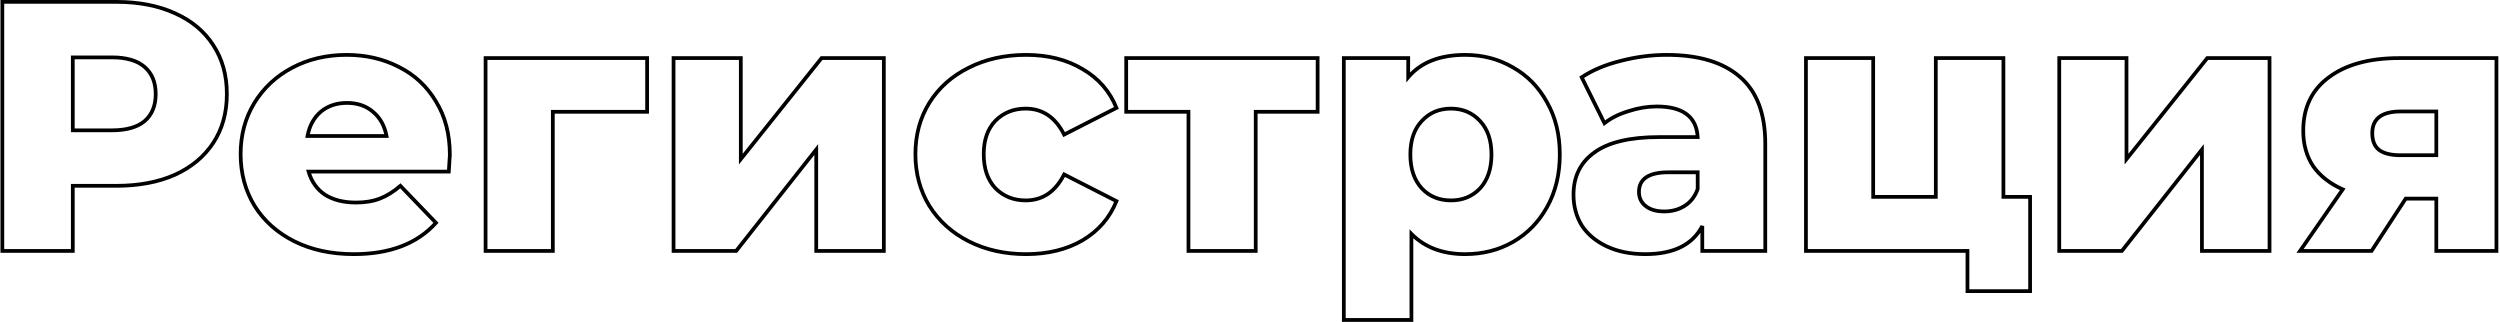 <?xml version="1.0" encoding="UTF-8"?> <svg xmlns="http://www.w3.org/2000/svg" width="1335" height="172" viewBox="0 0 1335 172" fill="none"> <path d="M93.4 7.08L92.984 7.99L92.995 7.994L93.4 7.08ZM113.92 24.18L113.079 24.721L113.084 24.728L113.92 24.18ZM113.92 76.24L113.084 75.692L113.084 75.692L113.92 76.24ZM93.4 93.34L93.805 94.254L93.816 94.249L93.4 93.34ZM38.87 99.23V98.23H37.87V99.23H38.87ZM38.87 134V135H39.87V134H38.87ZM1.25 134H0.25V135H1.25V134ZM1.25 1V-9.05991e-06H0.25V1H1.25ZM77.25 64.65L77.893 65.416L77.9 65.41L77.907 65.404L77.25 64.65ZM77.25 35.77L76.593 36.524L76.593 36.524L77.25 35.77ZM38.87 30.64V29.64H37.87V30.64H38.87ZM38.87 69.59H37.87V70.59H38.87V69.59ZM62.05 2C73.973 2 84.275 4.008 92.984 7.989L93.816 6.171C84.792 2.045 74.194 -9.05991e-06 62.05 -9.05991e-06V2ZM92.995 7.994C101.7 11.849 108.381 17.427 113.079 24.721L114.761 23.639C109.832 15.986 102.833 10.164 93.805 6.166L92.995 7.994ZM113.084 24.728C117.776 31.89 120.14 40.37 120.14 50.21H122.14C122.14 40.036 119.691 31.163 114.756 23.632L113.084 24.728ZM120.14 50.21C120.14 60.05 117.776 68.53 113.084 75.692L114.756 76.788C119.691 69.257 122.14 60.383 122.14 50.21H120.14ZM113.084 75.692C108.385 82.864 101.699 88.447 92.984 92.43L93.816 94.249C102.834 90.127 109.829 84.309 114.756 76.788L113.084 75.692ZM92.995 92.426C84.283 96.284 73.977 98.23 62.05 98.23V100.23C74.19 100.23 84.784 98.249 93.805 94.254L92.995 92.426ZM62.05 98.23H38.87V100.23H62.05V98.23ZM37.87 99.23V134H39.87V99.23H37.87ZM38.87 133H1.25V135H38.87V133ZM2.25 134V1H0.25V134H2.25ZM1.25 2H62.05V-9.05991e-06H1.25V2ZM59.77 70.59C67.617 70.59 73.714 68.921 77.893 65.416L76.607 63.884C72.933 66.966 67.376 68.59 59.77 68.59V70.59ZM77.907 65.404C82.094 61.758 84.14 56.645 84.14 50.21H82.14C82.14 56.188 80.26 60.703 76.593 63.896L77.907 65.404ZM84.14 50.21C84.14 43.775 82.094 38.663 77.907 35.016L76.593 36.524C80.26 39.718 82.14 44.232 82.14 50.21H84.14ZM77.907 35.016C73.728 31.376 67.624 29.64 59.77 29.64V31.64C67.369 31.64 72.919 33.324 76.593 36.524L77.907 35.016ZM59.77 29.64H38.87V31.64H59.77V29.64ZM37.87 30.64V69.59H39.87V30.64H37.87ZM38.87 70.59H59.77V68.59H38.87V70.59ZM239.648 91.63V92.63H240.584L240.646 91.697L239.648 91.63ZM164.788 91.63V90.63H163.462L163.827 91.905L164.788 91.63ZM173.528 103.98L172.968 104.808L172.982 104.818L172.996 104.827L173.528 103.98ZM202.788 106.07L202.433 105.135L202.422 105.139L202.788 106.07ZM213.808 99.23L214.529 98.537L213.872 97.854L213.155 98.473L213.808 99.23ZM232.808 118.99L233.552 119.658L234.173 118.967L233.529 118.297L232.808 118.99ZM157.188 128.87L157.635 127.976L157.635 127.976L157.188 128.87ZM135.908 109.87L135.054 110.39L135.06 110.4L135.908 109.87ZM135.718 55.15L134.864 54.63L134.862 54.633L135.718 55.15ZM156.048 36.15L155.58 35.266L155.58 35.266L156.048 36.15ZM213.048 35.77L212.59 36.659L212.601 36.664L213.048 35.77ZM232.808 54.2L231.948 54.711L231.953 54.718L231.958 54.726L232.808 54.2ZM171.248 59.71L170.608 58.942L170.601 58.947L170.595 58.953L171.248 59.71ZM164.218 72.63L163.235 72.447L163.015 73.63H164.218V72.63ZM206.398 72.63V73.63H207.601L207.381 72.447L206.398 72.63ZM199.178 59.71L198.525 60.467L198.531 60.473L198.538 60.478L199.178 59.71ZM239.218 82.7C239.218 82.694 239.218 82.703 239.217 82.739C239.215 82.772 239.213 82.815 239.21 82.872C239.205 82.985 239.196 83.141 239.184 83.342C239.161 83.743 239.125 84.315 239.078 85.059C238.983 86.546 238.84 88.714 238.65 91.564L240.646 91.697C241.023 86.034 241.218 82.998 241.218 82.7H239.218ZM239.648 90.63H164.788V92.63H239.648V90.63ZM163.827 91.905C165.407 97.435 168.453 101.754 172.968 104.808L174.088 103.152C169.989 100.379 167.209 96.465 165.75 91.355L163.827 91.905ZM172.996 104.827C177.625 107.736 183.331 109.16 190.058 109.16V107.16C183.611 107.16 178.298 105.797 174.06 103.133L172.996 104.827ZM190.058 109.16C195.088 109.16 199.462 108.451 203.154 107.001L202.422 105.139C199.021 106.475 194.908 107.16 190.058 107.16V109.16ZM203.143 107.005C206.947 105.562 210.719 103.213 214.461 99.987L213.155 98.473C209.55 101.58 205.976 103.791 202.433 105.135L203.143 107.005ZM213.087 99.923L232.087 119.683L233.529 118.297L214.529 98.537L213.087 99.923ZM232.064 118.322C222.298 129.201 207.974 134.71 188.918 134.71V136.71C208.369 136.71 223.305 131.073 233.552 119.658L232.064 118.322ZM188.918 134.71C177.012 134.71 166.593 132.455 157.635 127.976L156.741 129.764C166.023 134.405 176.757 136.71 188.918 136.71V134.71ZM157.635 127.976C148.668 123.492 141.719 117.28 136.756 109.34L135.06 110.4C140.231 118.673 147.468 125.128 156.741 129.764L157.635 127.976ZM136.762 109.35C131.925 101.412 129.498 92.412 129.498 82.32H127.498C127.498 92.748 130.011 102.114 135.054 110.39L136.762 109.35ZM129.498 82.32C129.498 72.352 131.863 63.477 136.574 55.666L134.862 54.633C129.946 62.783 127.498 72.021 127.498 82.32H129.498ZM136.572 55.67C141.416 47.722 148.057 41.512 156.516 37.034L155.58 35.266C146.812 39.908 139.9 46.365 134.864 54.63L136.572 55.67ZM156.516 37.034C164.97 32.558 174.497 30.31 185.118 30.31V28.31C174.206 28.31 164.352 30.622 155.58 35.266L156.516 37.034ZM185.118 30.31C195.234 30.31 204.384 32.432 212.59 36.659L213.506 34.881C204.992 30.495 195.523 28.31 185.118 28.31V30.31ZM212.601 36.664C220.788 40.758 227.232 46.767 231.948 54.711L233.668 53.69C228.758 45.419 222.028 39.142 213.495 34.876L212.601 36.664ZM231.958 54.726C236.784 62.523 239.218 71.833 239.218 82.7H241.218C241.218 71.527 238.712 61.837 233.658 53.674L231.958 54.726ZM185.308 53.96C179.532 53.96 174.61 55.606 170.608 58.942L171.888 60.478C175.486 57.48 179.937 55.96 185.308 55.96V53.96ZM170.595 58.953C166.725 62.288 164.284 66.81 163.235 72.447L165.201 72.813C166.179 67.556 168.424 63.465 171.901 60.467L170.595 58.953ZM164.218 73.63H206.398V71.63H164.218V73.63ZM207.381 72.447C206.331 66.801 203.819 62.276 199.818 58.942L198.538 60.478C202.137 63.478 204.439 67.566 205.415 72.813L207.381 72.447ZM199.831 58.953C195.949 55.606 191.083 53.96 185.308 53.96V55.96C190.68 55.96 195.06 57.48 198.525 60.467L199.831 58.953ZM345.557 59.71V60.71H346.557V59.71H345.557ZM295.207 59.71V58.71H294.207V59.71H295.207ZM295.207 134V135H296.207V134H295.207ZM259.297 134H258.297V135H259.297V134ZM259.297 31.02V30.02H258.297V31.02H259.297ZM345.557 31.02H346.557V30.02H345.557V31.02ZM345.557 58.71H295.207V60.71H345.557V58.71ZM294.207 59.71V134H296.207V59.71H294.207ZM295.207 133H259.297V135H295.207V133ZM260.297 134V31.02H258.297V134H260.297ZM259.297 32.02H345.557V30.02H259.297V32.02ZM344.557 31.02V59.71H346.557V31.02H344.557ZM359.678 31.02V30.02H358.678V31.02H359.678ZM395.588 31.02H396.588V30.02H395.588V31.02ZM395.588 84.98H394.588V87.833L396.369 85.604L395.588 84.98ZM438.718 31.02V30.02H438.237L437.936 30.396L438.718 31.02ZM471.968 31.02H472.968V30.02H471.968V31.02ZM471.968 134V135H472.968V134H471.968ZM435.868 134H434.868V135H435.868V134ZM435.868 79.85H436.868V76.969L435.083 79.23L435.868 79.85ZM393.118 134V135H393.602L393.902 134.62L393.118 134ZM359.678 134H358.678V135H359.678V134ZM359.678 32.02H395.588V30.02H359.678V32.02ZM394.588 31.02V84.98H396.588V31.02H394.588ZM396.369 85.604L439.499 31.644L437.936 30.396L394.806 84.356L396.369 85.604ZM438.718 32.02H471.968V30.02H438.718V32.02ZM470.968 31.02V134H472.968V31.02H470.968ZM471.968 133H435.868V135H471.968V133ZM436.868 134V79.85H434.868V134H436.868ZM435.083 79.23L392.333 133.38L393.902 134.62L436.652 80.47L435.083 79.23ZM393.118 133H359.678V135H393.118V133ZM360.678 134V31.02H358.678V134H360.678ZM517.33 128.87L517.782 127.978L517.782 127.978L517.33 128.87ZM496.24 109.87L495.386 110.39L495.392 110.4L496.24 109.87ZM496.24 54.96L495.392 54.43L495.39 54.434L496.24 54.96ZM517.33 36.15L517.772 37.047L517.782 37.042L517.33 36.15ZM578.13 36.91L577.617 37.769L577.627 37.774L578.13 36.91ZM596.18 57.62L596.635 58.511L597.448 58.096L597.109 57.249L596.18 57.62ZM568.25 71.87L567.358 72.322L567.811 73.216L568.705 72.761L568.25 71.87ZM531.58 64.46L530.873 63.753L530.868 63.758L530.862 63.764L531.58 64.46ZM531.58 100.56L530.852 101.246L530.863 101.257L530.873 101.267L531.58 100.56ZM568.25 93.15L568.705 92.259L567.811 91.804L567.358 92.698L568.25 93.15ZM596.18 107.4L597.109 107.771L597.448 106.924L596.635 106.509L596.18 107.4ZM578.13 128.3L578.633 129.164L578.643 129.159L578.13 128.3ZM547.92 134.71C536.657 134.71 526.618 132.458 517.782 127.978L516.878 129.762C526.029 134.402 536.384 136.71 547.92 136.71V134.71ZM517.782 127.978C508.942 123.496 502.053 117.284 497.088 109.34L495.392 110.4C500.561 118.67 507.731 125.124 516.878 129.762L517.782 127.978ZM497.094 109.35C492.257 101.412 489.83 92.412 489.83 82.32H487.83C487.83 92.748 490.343 102.114 495.386 110.39L497.094 109.35ZM489.83 82.32C489.83 72.228 492.257 63.294 497.09 55.486L495.39 54.434C490.343 62.586 487.83 71.892 487.83 82.32H489.83ZM497.088 55.49C502.051 47.549 508.937 41.402 517.772 37.047L516.888 35.253C507.736 39.764 500.562 46.158 495.392 54.43L497.088 55.49ZM517.782 37.042C526.618 32.562 536.657 30.31 547.92 30.31V28.31C536.384 28.31 526.029 30.618 516.878 35.258L517.782 37.042ZM547.92 30.31C559.426 30.31 569.312 32.81 577.617 37.769L578.643 36.051C569.975 30.877 559.721 28.31 547.92 28.31V30.31ZM577.627 37.774C585.927 42.605 591.79 49.338 595.252 57.991L597.109 57.249C593.477 48.169 587.307 41.095 578.633 36.046L577.627 37.774ZM595.726 56.729L567.796 70.979L568.705 72.761L596.635 58.511L595.726 56.729ZM569.142 71.418C566.741 66.681 563.758 63.067 560.165 60.639C556.565 58.206 552.408 57 547.73 57V59C552.046 59 555.805 60.106 559.045 62.296C562.293 64.491 565.072 67.812 567.358 72.322L569.142 71.418ZM547.73 57C541.023 57 535.379 59.246 530.873 63.753L532.287 65.167C536.394 61.06 541.517 59 547.73 59V57ZM530.862 63.764C526.456 68.303 524.31 74.532 524.31 82.32H526.31C526.31 74.907 528.344 69.23 532.298 65.156L530.862 63.764ZM524.31 82.32C524.31 90.231 526.454 96.581 530.852 101.246L532.308 99.874C528.346 95.672 526.31 89.863 526.31 82.32H524.31ZM530.873 101.267C535.379 105.774 541.023 108.02 547.73 108.02V106.02C541.517 106.02 536.394 103.96 532.287 99.853L530.873 101.267ZM547.73 108.02C552.408 108.02 556.565 106.814 560.165 104.381C563.758 101.953 566.741 98.339 569.142 93.602L567.358 92.698C565.072 97.208 562.293 100.529 559.045 102.724C555.805 104.914 552.046 106.02 547.73 106.02V108.02ZM567.796 94.041L595.726 108.291L596.635 106.509L568.705 92.259L567.796 94.041ZM595.252 107.029C591.789 115.684 585.923 122.483 577.617 127.441L578.643 129.159C587.311 123.984 593.477 116.849 597.109 107.771L595.252 107.029ZM577.627 127.436C569.319 132.272 559.43 134.71 547.92 134.71V136.71C559.717 136.71 569.967 134.208 578.633 129.164L577.627 127.436ZM703.61 59.71V60.71H704.61V59.71H703.61ZM670.55 59.71V58.71H669.55V59.71H670.55ZM670.55 134V135H671.55V134H670.55ZM634.64 134H633.64V135H634.64V134ZM634.64 59.71H635.64V58.71H634.64V59.71ZM601.39 59.71H600.39V60.71H601.39V59.71ZM601.39 31.02V30.02H600.39V31.02H601.39ZM703.61 31.02H704.61V30.02H703.61V31.02ZM703.61 58.71H670.55V60.71H703.61V58.71ZM669.55 59.71V134H671.55V59.71H669.55ZM670.55 133H634.64V135H670.55V133ZM635.64 134V59.71H633.64V134H635.64ZM634.64 58.71H601.39V60.71H634.64V58.71ZM602.39 59.71V31.02H600.39V59.71H602.39ZM601.39 32.02H703.61V30.02H601.39V32.02ZM702.61 31.02V59.71H704.61V31.02H702.61ZM807.848 35.96L807.344 36.824L807.352 36.829L807.361 36.834L807.848 35.96ZM826.088 54.58L825.21 55.06L825.215 55.068L825.219 55.076L826.088 54.58ZM826.088 110.63L825.216 110.14L825.213 110.144L826.088 110.63ZM807.848 129.25L808.341 130.12L808.345 130.117L807.848 129.25ZM753.698 124.88L754.411 124.179L752.698 122.435V124.88H753.698ZM753.698 170.86V171.86H754.698V170.86H753.698ZM717.598 170.86H716.598V171.86H717.598V170.86ZM717.598 31.02V30.02H716.598V31.02H717.598ZM751.988 31.02H752.988V30.02H751.988V31.02ZM751.988 41.28H750.988V44.022L752.753 41.924L751.988 41.28ZM790.368 100.56L791.096 101.245L791.101 101.24L791.106 101.235L790.368 100.56ZM790.368 64.65L789.629 65.325L789.634 65.33L789.639 65.335L790.368 64.65ZM759.208 64.65L759.936 65.335L759.941 65.33L759.946 65.325L759.208 64.65ZM759.208 100.56L758.469 101.235L758.474 101.24L758.479 101.245L759.208 100.56ZM782.388 30.31C791.596 30.31 799.907 32.486 807.344 36.824L808.351 35.096C800.588 30.568 791.926 28.31 782.388 28.31V30.31ZM807.361 36.834C814.915 41.044 820.863 47.111 825.21 55.06L826.965 54.1C822.445 45.836 816.233 39.489 808.334 35.087L807.361 36.834ZM825.219 55.076C829.68 62.883 831.928 72.016 831.928 82.51H833.928C833.928 71.724 831.615 62.237 826.956 54.084L825.219 55.076ZM831.928 82.51C831.928 93.003 829.68 102.203 825.216 110.14L826.959 111.12C831.615 102.843 833.928 93.297 833.928 82.51H831.928ZM825.213 110.144C820.866 117.969 814.915 124.042 807.35 128.383L808.345 130.117C816.234 125.591 822.442 119.251 826.962 111.116L825.213 110.144ZM807.354 128.38C799.916 132.595 791.601 134.71 782.388 134.71V136.71C791.921 136.71 800.579 134.518 808.341 130.12L807.354 128.38ZM782.388 134.71C770.568 134.71 761.281 131.172 754.411 124.179L752.984 125.581C760.301 133.028 770.14 136.71 782.388 136.71V134.71ZM752.698 124.88V170.86H754.698V124.88H752.698ZM753.698 169.86H717.598V171.86H753.698V169.86ZM718.598 170.86V31.02H716.598V170.86H718.598ZM717.598 32.02H751.988V30.02H717.598V32.02ZM750.988 31.02V41.28H752.988V31.02H750.988ZM752.753 41.924C759.222 34.233 769.034 30.31 782.388 30.31V28.31C768.634 28.31 758.179 32.367 751.222 40.636L752.753 41.924ZM774.788 108.02C781.375 108.02 786.839 105.768 791.096 101.245L789.639 99.875C785.789 103.965 780.867 106.02 774.788 106.02V108.02ZM791.106 101.235C795.369 96.572 797.448 90.291 797.448 82.51H795.448C795.448 89.929 793.473 95.681 789.629 99.885L791.106 101.235ZM797.448 82.51C797.448 74.731 795.369 68.505 791.096 63.965L789.639 65.335C793.473 69.408 795.448 75.089 795.448 82.51H797.448ZM791.106 63.975C786.851 59.322 781.384 57 774.788 57V59C780.857 59 785.777 61.111 789.629 65.325L791.106 63.975ZM774.788 57C768.191 57 762.724 59.322 758.469 63.975L759.946 65.325C763.798 61.111 768.718 59 774.788 59V57ZM758.479 63.965C754.206 68.505 752.128 74.731 752.128 82.51H754.128C754.128 75.089 756.103 69.408 759.936 65.335L758.479 63.965ZM752.128 82.51C752.128 90.291 754.206 96.572 758.469 101.235L759.946 99.885C756.102 95.681 754.128 89.929 754.128 82.51H752.128ZM758.479 101.245C762.736 105.768 768.2 108.02 774.788 108.02V106.02C768.708 106.02 763.786 103.965 759.936 99.875L758.479 101.245ZM929.167 41.09L928.509 41.843L928.515 41.849L929.167 41.09ZM942.657 134V135H943.657V134H942.657ZM909.027 134H908.027V135H909.027V134ZM909.027 120.7H910.027L908.139 120.239L909.027 120.7ZM857.917 131.53L858.348 130.628L858.348 130.628L857.917 131.53ZM844.617 120.32L843.761 120.838L843.77 120.851L843.778 120.864L844.617 120.32ZM851.457 81.37L852.037 82.185L852.046 82.178L851.457 81.37ZM906.557 73.2V74.2H907.617L907.555 73.142L906.557 73.2ZM869.697 59.33L869.984 60.288L869.995 60.285L870.006 60.281L869.697 59.33ZM856.777 65.79L855.881 66.234L856.428 67.336L857.395 66.576L856.777 65.79ZM844.617 41.28L844.062 40.448L843.33 40.936L843.721 41.724L844.617 41.28ZM865.327 32.54L865.57 33.51L865.58 33.508L865.327 32.54ZM899.717 109.87L900.256 110.712L900.256 110.712L899.717 109.87ZM906.557 100.94L907.499 101.274L907.557 101.112V100.94H906.557ZM906.557 92.01H907.557V91.01H906.557V92.01ZM878.817 110.06L878.197 110.845L878.197 110.845L878.817 110.06ZM890.027 30.31C906.988 30.31 919.763 34.206 928.509 41.843L929.825 40.337C920.584 32.268 907.266 28.31 890.027 28.31V30.31ZM928.515 41.849C937.216 49.324 941.657 60.905 941.657 76.81H943.657C943.657 60.541 939.104 48.309 929.819 40.331L928.515 41.849ZM941.657 76.81V134H943.657V76.81H941.657ZM942.657 133H909.027V135H942.657V133ZM910.027 134V120.7H908.027V134H910.027ZM908.139 120.239C903.176 129.802 893.473 134.71 878.627 134.71V136.71C893.928 136.71 904.491 131.611 909.915 121.161L908.139 120.239ZM878.627 134.71C870.762 134.71 864.012 133.337 858.348 130.628L857.485 132.432C863.475 135.297 870.532 136.71 878.627 136.71V134.71ZM858.348 130.628C852.662 127.908 848.381 124.285 845.456 119.776L843.778 120.864C846.933 125.728 851.519 129.579 857.485 132.432L858.348 130.628ZM845.472 119.802C842.661 115.158 841.247 109.893 841.247 103.98H839.247C839.247 110.227 840.746 115.856 843.761 120.838L845.472 119.802ZM841.247 103.98C841.247 94.526 844.846 87.303 852.037 82.185L850.877 80.555C843.121 86.076 839.247 93.927 839.247 103.98H841.247ZM852.046 82.178C859.266 76.916 870.538 74.2 886.037 74.2V72.2C870.376 72.2 858.594 74.931 850.868 80.562L852.046 82.178ZM886.037 74.2H906.557V72.2H886.037V74.2ZM907.555 73.142C907.225 67.466 905.144 63.08 901.218 60.144C897.334 57.239 891.781 55.86 884.707 55.86V57.86C891.566 57.86 896.622 59.204 900.021 61.746C903.379 64.257 905.255 68.041 905.559 73.258L907.555 73.142ZM884.707 55.86C879.654 55.86 874.547 56.702 869.388 58.379L870.006 60.281C874.981 58.664 879.88 57.86 884.707 57.86V55.86ZM869.41 58.372C864.243 59.922 859.82 62.127 856.159 65.004L857.395 66.576C860.828 63.879 865.017 61.778 869.984 60.288L869.41 58.372ZM857.673 65.346L845.513 40.836L843.721 41.724L855.881 66.234L857.673 65.346ZM845.172 42.112C850.758 38.388 857.55 35.515 865.569 33.51L865.084 31.57C856.89 33.618 849.876 36.572 844.062 40.448L845.172 42.112ZM865.58 33.508C873.733 31.375 881.882 30.31 890.027 30.31V28.31C881.705 28.31 873.387 29.398 865.074 31.573L865.58 33.508ZM888.697 113.91C893.046 113.91 896.911 112.853 900.256 110.712L899.178 109.028C896.19 110.94 892.708 111.91 888.697 111.91V113.91ZM900.256 110.712C903.63 108.553 906.04 105.387 907.499 101.274L905.615 100.606C904.287 104.347 902.137 107.134 899.178 109.028L900.256 110.712ZM907.557 100.94V92.01H905.557V100.94H907.557ZM906.557 91.01H890.977V93.01H906.557V91.01ZM890.977 91.01C885.642 91.01 881.466 91.888 878.597 93.789C875.656 95.738 874.207 98.683 874.207 102.46H876.207C876.207 99.271 877.386 96.991 879.702 95.456C882.09 93.874 885.799 93.01 890.977 93.01V91.01ZM874.207 102.46C874.207 105.921 875.541 108.748 878.197 110.845L879.437 109.275C877.279 107.572 876.207 105.332 876.207 102.46H874.207ZM878.197 110.845C880.835 112.927 884.373 113.91 888.697 113.91V111.91C884.661 111.91 881.612 110.993 879.437 109.275L878.197 110.845ZM1084.07 105.12H1085.07V104.12H1084.07V105.12ZM1084.07 155.47V156.47H1085.07V155.47H1084.07ZM1050.63 155.47H1049.63V156.47H1050.63V155.47ZM1050.63 134H1051.63V133H1050.63V134ZM964.375 134H963.375V135H964.375V134ZM964.375 31.02V30.02H963.375V31.02H964.375ZM1000.28 31.02H1001.28V30.02H1000.28V31.02ZM1000.28 105.12H999.285V106.12H1000.28V105.12ZM1033.72 105.12V106.12H1034.72V105.12H1033.72ZM1033.72 31.02V30.02H1032.72V31.02H1033.72ZM1069.82 31.02H1070.82V30.02H1069.82V31.02ZM1069.82 105.12H1068.82V106.12H1069.82V105.12ZM1083.07 105.12V155.47H1085.07V105.12H1083.07ZM1084.07 154.47H1050.63V156.47H1084.07V154.47ZM1051.63 155.47V134H1049.63V155.47H1051.63ZM1050.63 133H964.375V135H1050.63V133ZM965.375 134V31.02H963.375V134H965.375ZM964.375 32.02H1000.28V30.02H964.375V32.02ZM999.285 31.02V105.12H1001.28V31.02H999.285ZM1000.28 106.12H1033.72V104.12H1000.28V106.12ZM1034.72 105.12V31.02H1032.72V105.12H1034.72ZM1033.72 32.02H1069.82V30.02H1033.72V32.02ZM1068.82 31.02V105.12H1070.82V31.02H1068.82ZM1069.82 106.12H1084.07V104.12H1069.82V106.12ZM1099.64 31.02V30.02H1098.64V31.02H1099.64ZM1135.55 31.02H1136.55V30.02H1135.55V31.02ZM1135.55 84.98H1134.55V87.833L1136.33 85.604L1135.55 84.98ZM1178.68 31.02V30.02H1178.2L1177.9 30.396L1178.68 31.02ZM1211.93 31.02H1212.93V30.02H1211.93V31.02ZM1211.93 134V135H1212.93V134H1211.93ZM1175.83 134H1174.83V135H1175.83V134ZM1175.83 79.85H1176.83V76.969L1175.04 79.23L1175.83 79.85ZM1133.08 134V135H1133.56L1133.86 134.62L1133.08 134ZM1099.64 134H1098.64V135H1099.64V134ZM1099.64 32.02H1135.55V30.02H1099.64V32.02ZM1134.55 31.02V84.98H1136.55V31.02H1134.55ZM1136.33 85.604L1179.46 31.644L1177.9 30.396L1134.77 84.356L1136.33 85.604ZM1178.68 32.02H1211.93V30.02H1178.68V32.02ZM1210.93 31.02V134H1212.93V31.02H1210.93ZM1211.93 133H1175.83V135H1211.93V133ZM1176.83 134V79.85H1174.83V134H1176.83ZM1175.04 79.23L1132.29 133.38L1133.86 134.62L1176.61 80.47L1175.04 79.23ZM1133.08 133H1099.64V135H1133.08V133ZM1100.64 134V31.02H1098.64V134H1100.64ZM1333.1 31.02H1334.1V30.02H1333.1V31.02ZM1333.1 134V135H1334.1V134H1333.1ZM1300.99 134H1299.99V135H1300.99V134ZM1300.99 106.07H1301.99V105.07H1300.99V106.07ZM1284.65 106.07V105.07H1284.11L1283.81 105.523L1284.65 106.07ZM1266.41 134V135H1266.95L1267.25 134.547L1266.41 134ZM1228.22 134L1227.4 133.43L1226.31 135H1228.22V134ZM1251.02 101.13L1251.84 101.7L1252.53 100.707L1251.43 100.216L1251.02 101.13ZM1235.25 88.78L1234.42 89.335L1234.43 89.346L1234.43 89.358L1235.25 88.78ZM1243.61 41.28L1244.2 42.085L1244.21 42.08L1243.61 41.28ZM1270.4 80.04L1269.78 80.825L1269.79 80.833L1269.8 80.84L1270.4 80.04ZM1300.99 82.89V83.89H1301.99V82.89H1300.99ZM1300.99 59.52H1301.99V58.52H1300.99V59.52ZM1332.1 31.02V134H1334.1V31.02H1332.1ZM1333.1 133H1300.99V135H1333.1V133ZM1301.99 134V106.07H1299.99V134H1301.99ZM1300.99 105.07H1284.65V107.07H1300.99V105.07ZM1283.81 105.523L1265.57 133.453L1267.25 134.547L1285.49 106.617L1283.81 105.523ZM1266.41 133H1228.22V135H1266.41V133ZM1229.04 134.57L1251.84 101.7L1250.2 100.56L1227.4 133.43L1229.04 134.57ZM1251.43 100.216C1244.72 97.236 1239.62 93.225 1236.07 88.203L1234.43 89.358C1238.23 94.722 1243.64 98.944 1250.61 102.044L1251.43 100.216ZM1236.08 88.225C1232.66 83.093 1230.93 76.96 1230.93 69.78H1228.93C1228.93 77.294 1230.75 83.827 1234.42 89.335L1236.08 88.225ZM1230.93 69.78C1230.93 57.78 1235.36 48.592 1244.2 42.085L1243.02 40.475C1233.62 47.394 1228.93 57.207 1228.93 69.78H1230.93ZM1244.21 42.08C1253.1 35.413 1265.4 32.02 1281.23 32.02V30.02C1265.14 30.02 1252.36 33.467 1243.01 40.48L1244.21 42.08ZM1281.23 32.02H1333.1V30.02H1281.23V32.02ZM1281.99 58.52C1276.83 58.52 1272.77 59.5 1269.98 61.622C1267.15 63.784 1265.79 67.009 1265.79 71.11H1267.79C1267.79 67.484 1268.97 64.914 1271.2 63.213C1273.48 61.472 1277.02 60.52 1281.99 60.52V58.52ZM1265.79 71.11C1265.79 75.363 1267.06 78.678 1269.78 80.825L1271.02 79.255C1268.93 77.602 1267.79 74.963 1267.79 71.11H1265.79ZM1269.8 80.84C1272.58 82.927 1276.64 83.89 1281.8 83.89V81.89C1276.83 81.89 1273.28 80.953 1271 79.24L1269.8 80.84ZM1281.8 83.89H1300.99V81.89H1281.8V83.89ZM1301.99 82.89V59.52H1299.99V82.89H1301.99ZM1300.99 58.52H1281.99V60.52H1300.99V58.52Z" fill="black"></path> </svg> 